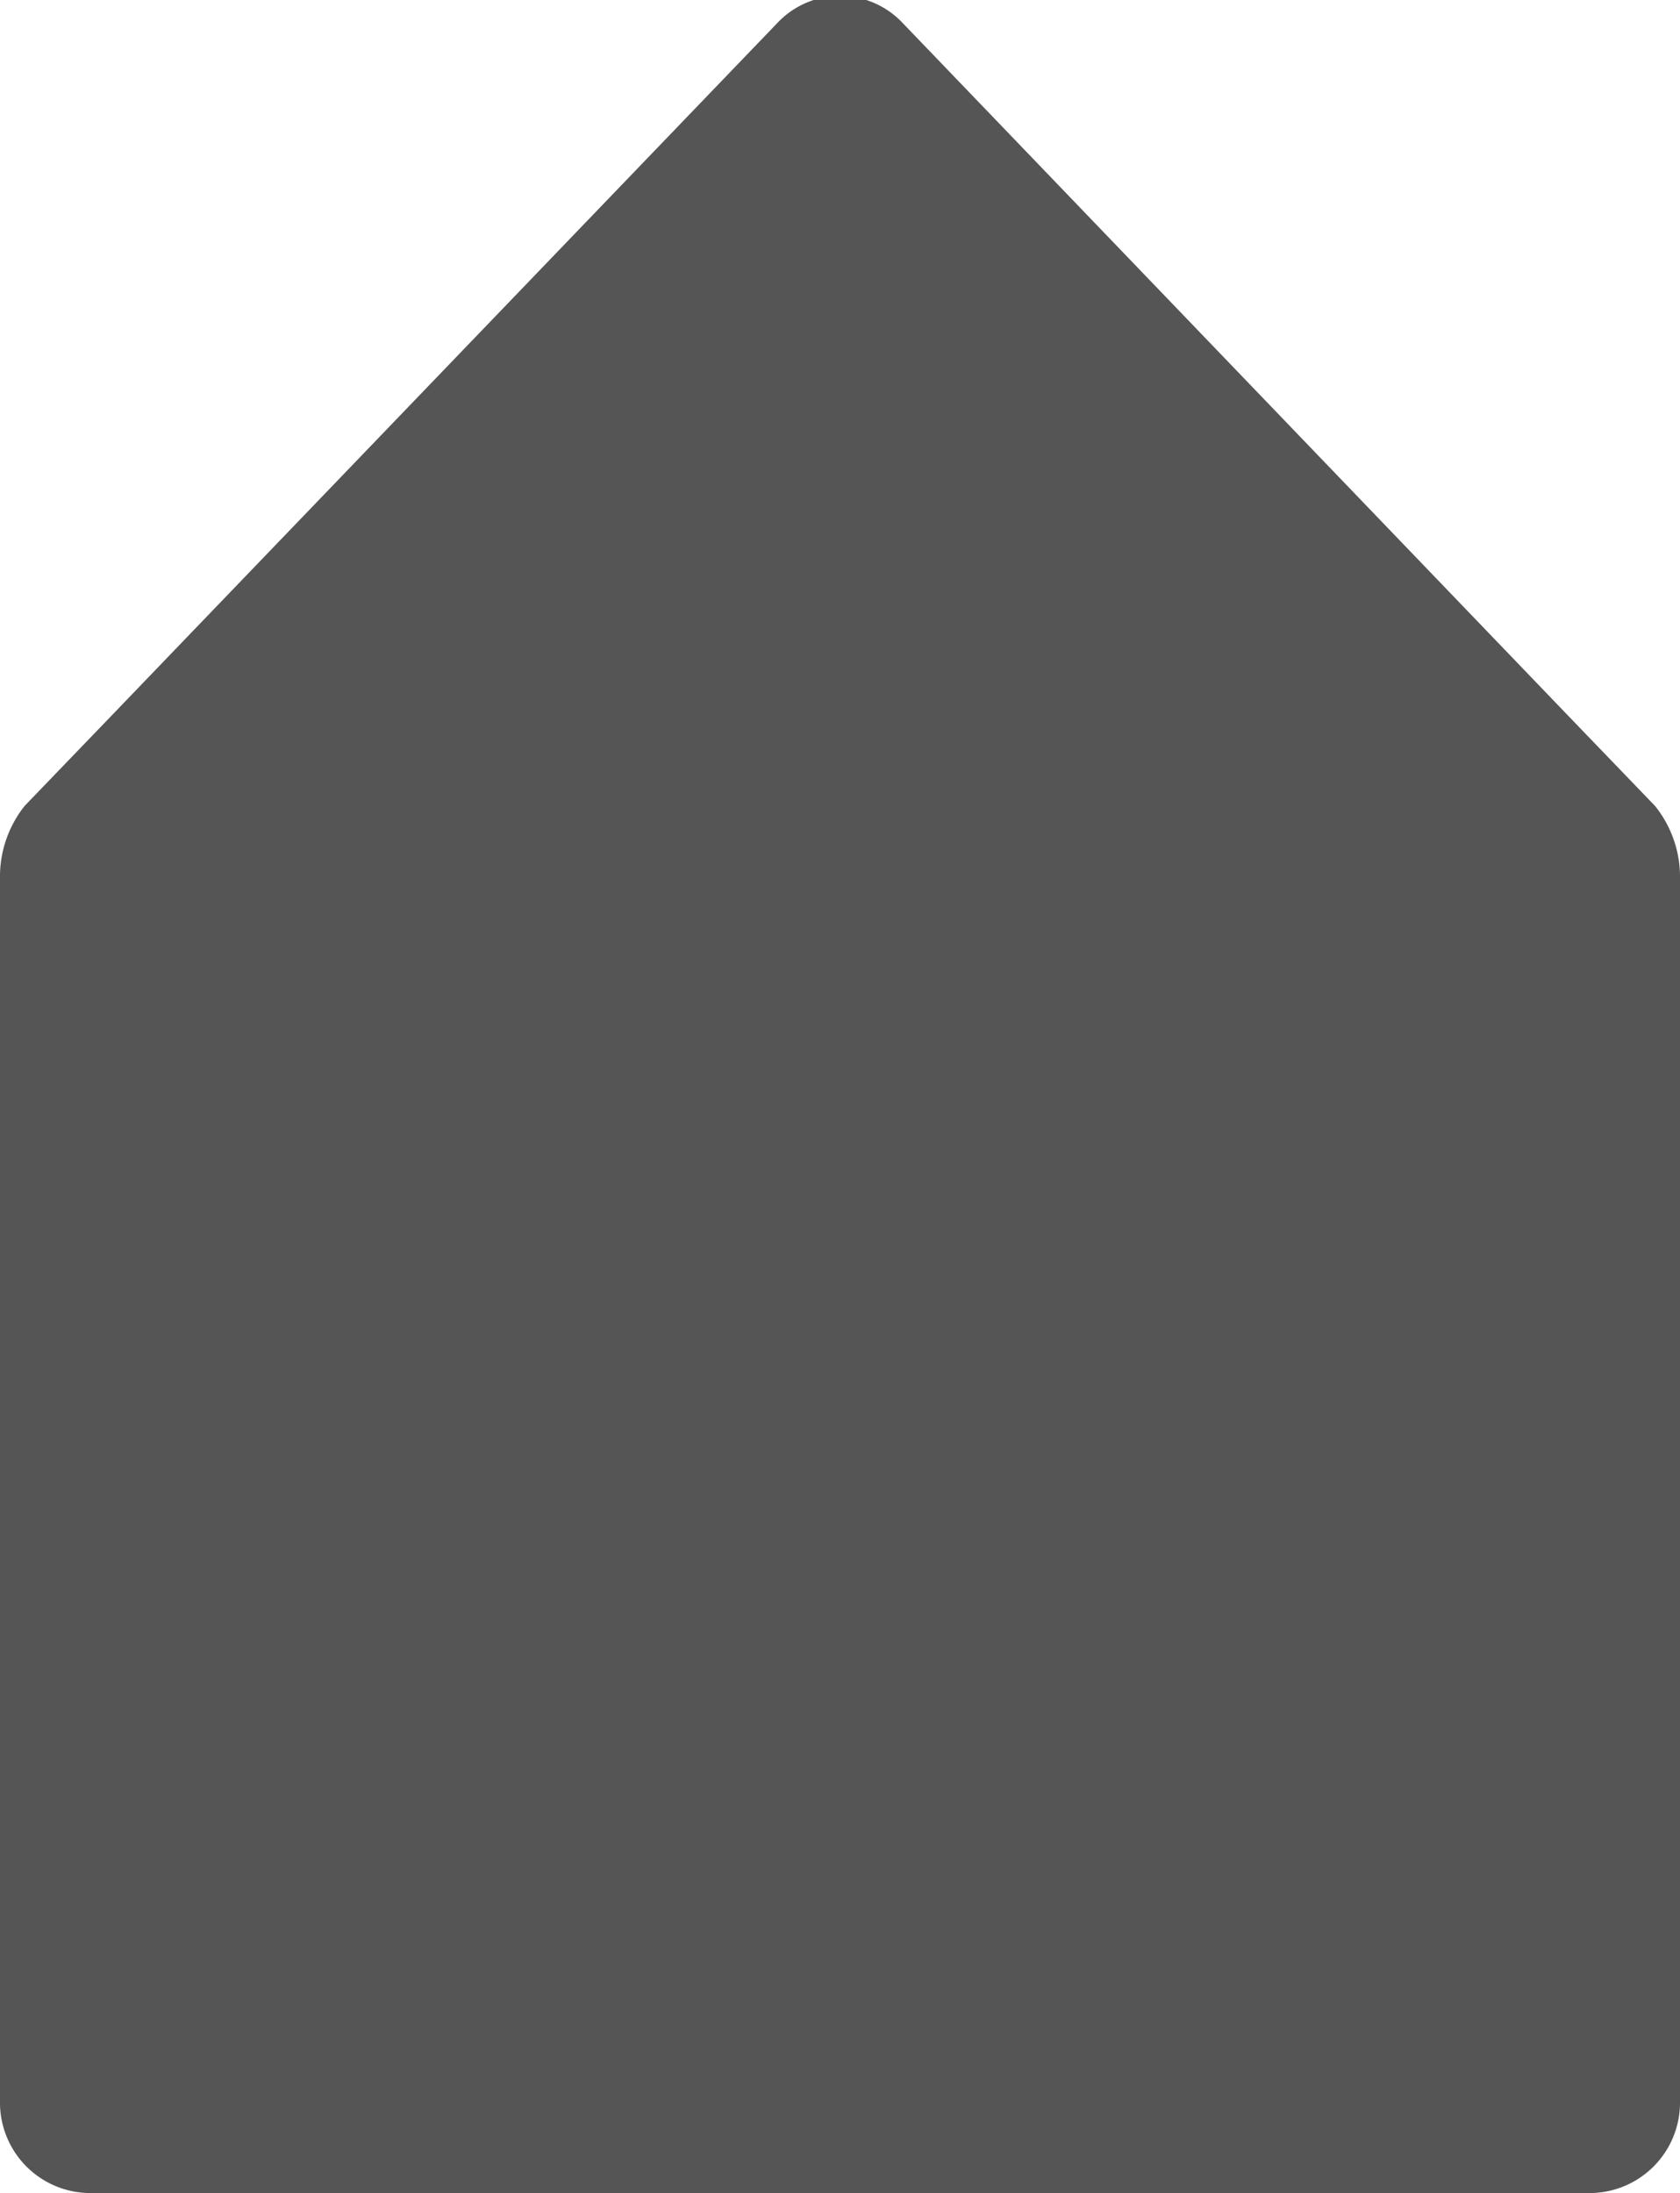 <svg xmlns="http://www.w3.org/2000/svg" width="13" height="16.969" viewBox="0 0 13 16.969">
<defs>
    <style>
      .cls-1 {
        fill: #555;
        fill-rule: evenodd;
      }
    </style>
  </defs>
  <path id="Vorm_3" data-name="Vorm 3" class="cls-1" d="M590.982,230.206a0.665,0.665,0,0,0-.964,0l-5.152,5.359-0.674.7a0.878,0.878,0,0,0-.192.532v9.515a0.7,0.7,0,0,0,.705.687h11.59a0.7,0.7,0,0,0,.705-0.687V236.8a0.878,0.878,0,0,0-.192-0.532l-0.674-.7Z" transform="translate(-584 -230.031)"/>
</svg>
